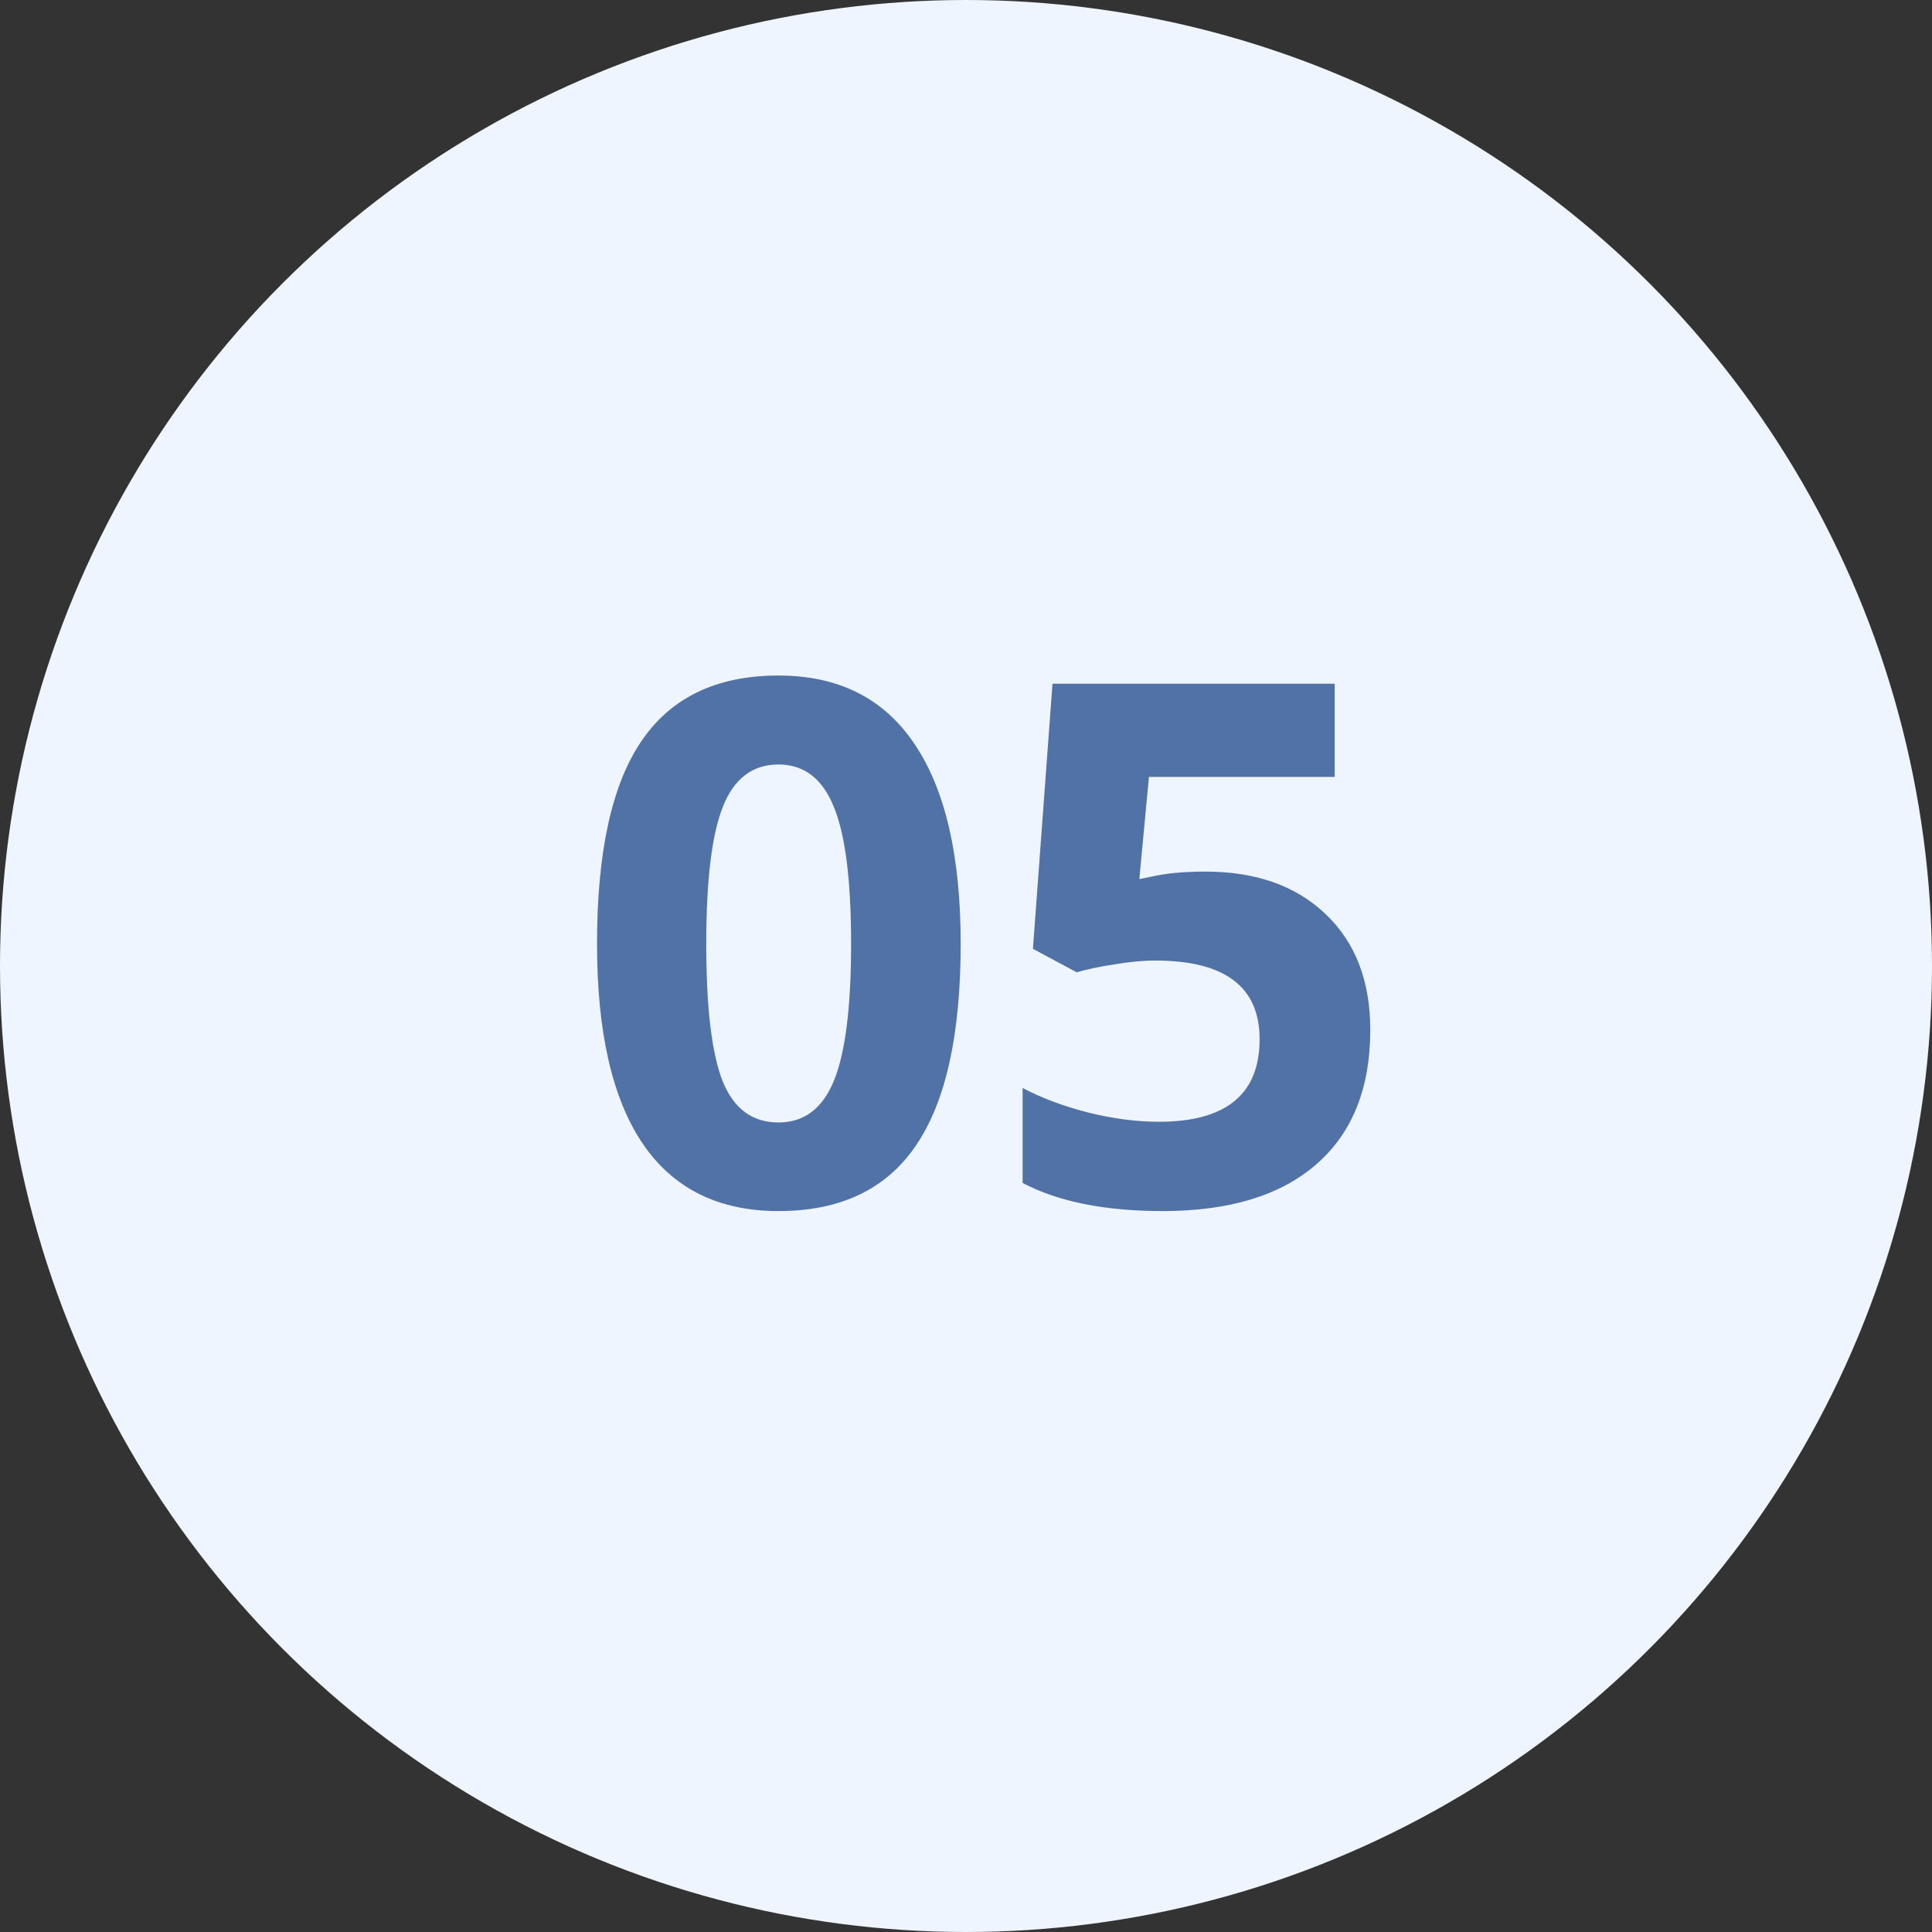 <?xml version="1.0" encoding="UTF-8"?> <svg xmlns="http://www.w3.org/2000/svg" width="120" height="120" viewBox="0 0 120 120" fill="none"><rect x="0" y="0" width="120" height="120" fill="#333333" stroke="none"/> <circle cx="60" cy="60" r="60" fill="#EFF5FF"></circle> <path d="M59.67 58.623C59.67 64.267 58.742 68.444 56.886 71.156C55.044 73.867 52.2 75.222 48.354 75.222C44.626 75.222 41.812 73.823 39.911 71.023C38.025 68.223 37.082 64.09 37.082 58.623C37.082 52.921 38.003 48.721 39.845 46.025C41.687 43.314 44.523 41.958 48.354 41.958C52.082 41.958 54.896 43.373 56.797 46.202C58.713 49.031 59.67 53.171 59.67 58.623ZM43.867 58.623C43.867 62.587 44.206 65.431 44.884 67.155C45.577 68.864 46.733 69.719 48.354 69.719C49.945 69.719 51.095 68.849 51.802 67.111C52.509 65.372 52.863 62.543 52.863 58.623C52.863 54.66 52.502 51.816 51.78 50.092C51.073 48.353 49.931 47.484 48.354 47.484C46.748 47.484 45.599 48.353 44.906 50.092C44.214 51.816 43.867 54.66 43.867 58.623ZM74.877 54.136C78.001 54.136 80.484 55.013 82.326 56.767C84.182 58.52 85.111 60.922 85.111 63.972C85.111 67.582 83.998 70.36 81.773 72.305C79.548 74.25 76.365 75.222 72.225 75.222C68.629 75.222 65.727 74.64 63.516 73.476V67.575C64.68 68.194 66.036 68.702 67.583 69.1C69.13 69.483 70.597 69.675 71.982 69.675C76.152 69.675 78.237 67.965 78.237 64.547C78.237 61.29 76.078 59.662 71.761 59.662C70.98 59.662 70.118 59.743 69.175 59.905C68.232 60.053 67.465 60.215 66.876 60.392L64.157 58.933L65.373 42.466H82.9V48.257H71.363L70.766 54.601L71.54 54.446C72.438 54.24 73.551 54.136 74.877 54.136Z" fill="#5072A6"></path> </svg> 
